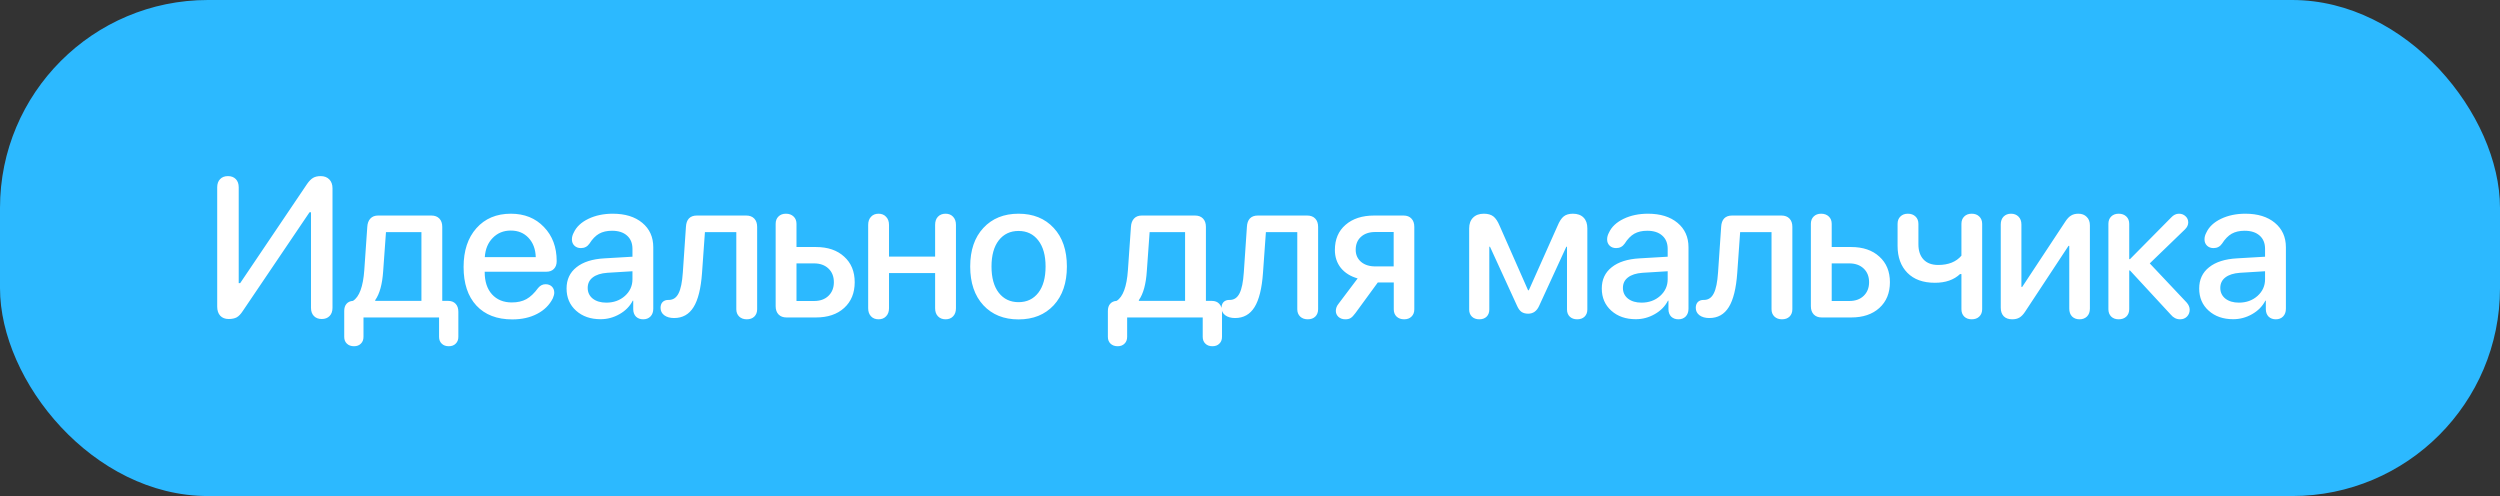 <?xml version="1.0" encoding="UTF-8"?> <svg xmlns="http://www.w3.org/2000/svg" width="126" height="25" viewBox="0 0 126 25" fill="none"><rect x="0" y="0" width="126" height="25" fill="#333333" stroke="none"/><rect width="126" height="25" rx="10.479" fill="#2CB9FF"></rect><path d="M11.523 16.078C11.344 16.078 11.203 16.023 11.099 15.912C10.998 15.801 10.947 15.648 10.947 15.453V9.438C10.947 9.265 10.996 9.128 11.094 9.027C11.191 8.926 11.323 8.876 11.489 8.876C11.655 8.876 11.787 8.926 11.885 9.027C11.982 9.128 12.031 9.265 12.031 9.438V14.271H12.104L15.474 9.276C15.578 9.127 15.68 9.022 15.781 8.964C15.882 8.905 16.009 8.876 16.162 8.876C16.344 8.876 16.489 8.931 16.597 9.042C16.704 9.153 16.758 9.301 16.758 9.486V15.517C16.758 15.689 16.709 15.826 16.611 15.927C16.514 16.028 16.382 16.078 16.216 16.078C16.05 16.078 15.918 16.028 15.82 15.927C15.723 15.826 15.674 15.689 15.674 15.517V10.697H15.601L12.241 15.668C12.137 15.828 12.033 15.937 11.929 15.995C11.825 16.05 11.69 16.078 11.523 16.078ZM17.842 17.45C17.692 17.45 17.572 17.406 17.481 17.318C17.393 17.234 17.349 17.12 17.349 16.977V15.673C17.349 15.523 17.386 15.404 17.461 15.316C17.539 15.225 17.645 15.175 17.779 15.165H17.788C18.11 14.963 18.301 14.447 18.36 13.617L18.511 11.435C18.521 11.255 18.573 11.116 18.667 11.015C18.762 10.914 18.89 10.863 19.053 10.863H21.743C21.913 10.863 22.046 10.914 22.144 11.015C22.241 11.116 22.29 11.255 22.29 11.435V15.165H22.593C22.749 15.165 22.873 15.214 22.964 15.312C23.055 15.409 23.101 15.543 23.101 15.712V16.977C23.101 17.12 23.057 17.234 22.969 17.318C22.884 17.406 22.767 17.45 22.617 17.45C22.468 17.45 22.349 17.406 22.261 17.318C22.173 17.234 22.129 17.12 22.129 16.977V16H18.32V16.977C18.32 17.12 18.277 17.234 18.189 17.318C18.104 17.406 17.988 17.45 17.842 17.45ZM21.24 15.165V11.698H19.453L19.312 13.661C19.269 14.319 19.136 14.807 18.911 15.126V15.165H21.24ZM25.821 16.098C25.046 16.098 24.442 15.865 24.009 15.399C23.579 14.934 23.365 14.286 23.365 13.456C23.365 12.639 23.579 11.988 24.009 11.503C24.442 11.015 25.021 10.771 25.747 10.771C26.431 10.771 26.986 10.993 27.413 11.44C27.842 11.882 28.057 12.455 28.057 13.158C28.057 13.328 28.01 13.459 27.915 13.554C27.824 13.648 27.697 13.695 27.535 13.695H24.429V13.72C24.429 14.188 24.551 14.56 24.795 14.833C25.043 15.106 25.376 15.243 25.796 15.243C26.083 15.243 26.327 15.188 26.529 15.077C26.73 14.966 26.929 14.778 27.124 14.511C27.229 14.387 27.352 14.325 27.495 14.325C27.626 14.325 27.732 14.364 27.813 14.442C27.894 14.521 27.935 14.625 27.935 14.755C27.935 14.83 27.91 14.924 27.862 15.038C27.692 15.373 27.429 15.634 27.071 15.819C26.716 16.005 26.299 16.098 25.821 16.098ZM24.434 12.958H27.002C26.989 12.554 26.867 12.23 26.636 11.986C26.408 11.742 26.11 11.62 25.743 11.62C25.378 11.62 25.075 11.744 24.834 11.991C24.593 12.235 24.46 12.558 24.434 12.958ZM30.269 16.088C29.765 16.088 29.353 15.945 29.034 15.658C28.715 15.372 28.555 14.999 28.555 14.54C28.555 14.091 28.721 13.734 29.053 13.471C29.385 13.204 29.856 13.054 30.465 13.021L31.876 12.938V12.543C31.876 12.257 31.784 12.034 31.602 11.874C31.42 11.711 31.168 11.63 30.845 11.63C30.588 11.63 30.37 11.68 30.191 11.781C30.015 11.882 29.854 12.048 29.708 12.279C29.604 12.429 29.46 12.504 29.278 12.504C29.145 12.504 29.035 12.463 28.951 12.382C28.866 12.3 28.824 12.195 28.824 12.065C28.824 11.95 28.855 11.837 28.917 11.723C29.05 11.433 29.296 11.202 29.654 11.029C30.012 10.857 30.422 10.771 30.884 10.771C31.506 10.771 32.001 10.924 32.369 11.229C32.74 11.536 32.925 11.946 32.925 12.46V15.56C32.925 15.723 32.878 15.854 32.784 15.951C32.689 16.046 32.567 16.093 32.418 16.093C32.271 16.093 32.151 16.049 32.056 15.961C31.965 15.87 31.918 15.746 31.915 15.59V15.155H31.89C31.744 15.438 31.521 15.665 31.221 15.834C30.925 16.003 30.608 16.088 30.269 16.088ZM30.557 15.253C30.928 15.253 31.241 15.141 31.495 14.916C31.749 14.688 31.876 14.408 31.876 14.076V13.671L30.606 13.749C30.29 13.772 30.046 13.85 29.874 13.983C29.704 14.114 29.62 14.289 29.62 14.511C29.62 14.735 29.706 14.916 29.878 15.053C30.051 15.186 30.277 15.253 30.557 15.253ZM33.975 16.029C33.77 16.029 33.604 15.982 33.477 15.888C33.354 15.793 33.292 15.67 33.292 15.517C33.292 15.393 33.326 15.295 33.394 15.224C33.466 15.152 33.562 15.116 33.682 15.116H33.726C33.935 15.11 34.093 14.999 34.2 14.784C34.311 14.569 34.382 14.218 34.415 13.729L34.571 11.435C34.581 11.249 34.631 11.107 34.722 11.01C34.817 10.912 34.949 10.863 35.118 10.863H37.613C37.782 10.863 37.916 10.914 38.014 11.015C38.111 11.116 38.16 11.255 38.16 11.435V15.585C38.16 15.738 38.113 15.862 38.018 15.956C37.924 16.047 37.797 16.093 37.638 16.093C37.481 16.093 37.354 16.047 37.257 15.956C37.159 15.862 37.11 15.738 37.11 15.585V11.698H35.528L35.382 13.759C35.326 14.537 35.185 15.11 34.957 15.477C34.729 15.845 34.402 16.029 33.975 16.029ZM39.64 16C39.47 16 39.337 15.95 39.239 15.849C39.142 15.748 39.093 15.609 39.093 15.434V11.283C39.093 11.127 39.14 11.003 39.234 10.912C39.329 10.818 39.454 10.771 39.61 10.771C39.77 10.771 39.898 10.818 39.996 10.912C40.094 11.003 40.143 11.127 40.143 11.283V12.45H41.124C41.72 12.45 42.193 12.611 42.545 12.934C42.9 13.253 43.077 13.682 43.077 14.223C43.077 14.766 42.9 15.199 42.545 15.521C42.193 15.841 41.72 16 41.124 16H39.64ZM40.143 15.17H41.031C41.334 15.17 41.575 15.084 41.754 14.911C41.936 14.735 42.027 14.506 42.027 14.223C42.027 13.936 41.936 13.707 41.754 13.534C41.572 13.362 41.331 13.275 41.031 13.275H40.143V15.17ZM44.659 15.941C44.565 16.042 44.438 16.093 44.279 16.093C44.119 16.093 43.992 16.042 43.898 15.941C43.803 15.841 43.756 15.705 43.756 15.536V11.332C43.756 11.163 43.803 11.028 43.898 10.927C43.992 10.823 44.119 10.771 44.279 10.771C44.438 10.771 44.565 10.823 44.659 10.927C44.757 11.028 44.806 11.163 44.806 11.332V12.934H47.13V11.332C47.13 11.159 47.177 11.023 47.272 10.922C47.369 10.821 47.498 10.771 47.657 10.771C47.817 10.771 47.944 10.823 48.038 10.927C48.133 11.028 48.18 11.163 48.18 11.332V15.536C48.18 15.705 48.133 15.841 48.038 15.941C47.944 16.042 47.817 16.093 47.657 16.093C47.498 16.093 47.369 16.042 47.272 15.941C47.177 15.841 47.13 15.705 47.13 15.536V13.764H44.806V15.536C44.806 15.705 44.757 15.841 44.659 15.941ZM53.107 15.385C52.664 15.86 52.073 16.098 51.334 16.098C50.595 16.098 50.005 15.86 49.562 15.385C49.119 14.906 48.898 14.255 48.898 13.432C48.898 12.611 49.119 11.963 49.562 11.488C50.005 11.01 50.595 10.771 51.334 10.771C52.073 10.771 52.664 11.01 53.107 11.488C53.55 11.963 53.771 12.611 53.771 13.432C53.771 14.255 53.55 14.906 53.107 15.385ZM51.334 15.229C51.754 15.229 52.086 15.071 52.331 14.755C52.575 14.439 52.697 13.998 52.697 13.432C52.697 12.868 52.573 12.429 52.326 12.113C52.081 11.797 51.751 11.64 51.334 11.64C50.918 11.64 50.586 11.797 50.338 12.113C50.094 12.429 49.972 12.868 49.972 13.432C49.972 13.998 50.094 14.439 50.338 14.755C50.586 15.071 50.918 15.229 51.334 15.229ZM56.33 17.45C56.18 17.45 56.06 17.406 55.969 17.318C55.881 17.234 55.837 17.12 55.837 16.977V15.673C55.837 15.523 55.874 15.404 55.949 15.316C56.027 15.225 56.133 15.175 56.266 15.165H56.276C56.598 14.963 56.789 14.447 56.847 13.617L56.999 11.435C57.009 11.255 57.061 11.116 57.155 11.015C57.249 10.914 57.378 10.863 57.541 10.863H60.231C60.401 10.863 60.534 10.914 60.632 11.015C60.729 11.116 60.778 11.255 60.778 11.435V15.165H61.081C61.237 15.165 61.361 15.214 61.452 15.312C61.543 15.409 61.589 15.543 61.589 15.712V16.977C61.589 17.12 61.545 17.234 61.457 17.318C61.372 17.406 61.255 17.45 61.105 17.45C60.956 17.45 60.837 17.406 60.749 17.318C60.661 17.234 60.617 17.12 60.617 16.977V16H56.808V16.977C56.808 17.12 56.764 17.234 56.677 17.318C56.592 17.406 56.476 17.45 56.33 17.45ZM59.728 15.165V11.698H57.941L57.8 13.661C57.757 14.319 57.624 14.807 57.399 15.126V15.165H59.728ZM62.248 16.029C62.043 16.029 61.877 15.982 61.75 15.888C61.626 15.793 61.565 15.67 61.565 15.517C61.565 15.393 61.599 15.295 61.667 15.224C61.739 15.152 61.835 15.116 61.955 15.116H61.999C62.207 15.11 62.365 14.999 62.473 14.784C62.583 14.569 62.655 14.218 62.688 13.729L62.844 11.435C62.853 11.249 62.904 11.107 62.995 11.01C63.09 10.912 63.221 10.863 63.391 10.863H65.886C66.055 10.863 66.189 10.914 66.286 11.015C66.384 11.116 66.433 11.255 66.433 11.435V15.585C66.433 15.738 66.385 15.862 66.291 15.956C66.197 16.047 66.07 16.093 65.91 16.093C65.754 16.093 65.627 16.047 65.529 15.956C65.432 15.862 65.383 15.738 65.383 15.585V11.698H63.801L63.654 13.759C63.599 14.537 63.457 15.11 63.23 15.477C63.002 15.845 62.675 16.029 62.248 16.029ZM71.14 15.956C71.049 16.047 70.925 16.093 70.769 16.093C70.612 16.093 70.486 16.047 70.388 15.956C70.293 15.865 70.246 15.743 70.246 15.59V14.237H69.441L68.313 15.78C68.222 15.904 68.142 15.987 68.073 16.029C68.005 16.072 67.916 16.093 67.805 16.093C67.665 16.093 67.549 16.052 67.458 15.971C67.37 15.889 67.326 15.788 67.326 15.668C67.326 15.538 67.374 15.416 67.468 15.302L68.425 14.032C68.067 13.931 67.785 13.755 67.58 13.505C67.378 13.251 67.278 12.948 67.278 12.597C67.278 12.063 67.457 11.641 67.815 11.332C68.173 11.02 68.654 10.863 69.26 10.863H70.74C70.909 10.863 71.041 10.914 71.135 11.015C71.233 11.116 71.281 11.255 71.281 11.435V15.59C71.281 15.743 71.234 15.865 71.14 15.956ZM70.241 13.427V11.693H69.314C69.011 11.693 68.77 11.775 68.591 11.938C68.415 12.097 68.327 12.315 68.327 12.592C68.327 12.839 68.417 13.041 68.596 13.197C68.778 13.35 69.017 13.427 69.314 13.427H70.241ZM74.924 15.961C74.833 16.049 74.711 16.093 74.558 16.093C74.405 16.093 74.281 16.049 74.187 15.961C74.093 15.87 74.046 15.749 74.046 15.6V11.513C74.046 11.282 74.111 11.101 74.241 10.971C74.374 10.837 74.555 10.771 74.783 10.771C74.988 10.771 75.149 10.816 75.266 10.907C75.383 10.998 75.489 11.158 75.584 11.386L77.014 14.628H77.053L78.499 11.386C78.593 11.158 78.697 10.998 78.811 10.907C78.925 10.816 79.08 10.771 79.275 10.771C79.506 10.771 79.685 10.836 79.812 10.966C79.939 11.093 80.002 11.273 80.002 11.508V15.6C80.002 15.749 79.955 15.87 79.861 15.961C79.77 16.049 79.646 16.093 79.49 16.093C79.337 16.093 79.213 16.049 79.119 15.961C79.024 15.87 78.977 15.749 78.977 15.6V12.435H78.943L77.571 15.419C77.454 15.679 77.27 15.81 77.019 15.81C76.886 15.81 76.775 15.78 76.687 15.722C76.603 15.663 76.529 15.565 76.467 15.429L75.095 12.435H75.061V15.6C75.061 15.749 75.016 15.87 74.924 15.961ZM82.444 16.088C81.94 16.088 81.528 15.945 81.209 15.658C80.89 15.372 80.73 14.999 80.73 14.54C80.73 14.091 80.896 13.734 81.228 13.471C81.56 13.204 82.031 13.054 82.639 13.021L84.051 12.938V12.543C84.051 12.257 83.959 12.034 83.777 11.874C83.595 11.711 83.343 11.63 83.02 11.63C82.763 11.63 82.545 11.68 82.366 11.781C82.19 11.882 82.029 12.048 81.883 12.279C81.778 12.429 81.635 12.504 81.453 12.504C81.32 12.504 81.21 12.463 81.126 12.382C81.041 12.3 80.999 12.195 80.999 12.065C80.999 11.95 81.03 11.837 81.092 11.723C81.225 11.433 81.471 11.202 81.829 11.029C82.187 10.857 82.597 10.771 83.059 10.771C83.681 10.771 84.176 10.924 84.544 11.229C84.915 11.536 85.1 11.946 85.1 12.46V15.56C85.1 15.723 85.053 15.854 84.959 15.951C84.864 16.046 84.742 16.093 84.593 16.093C84.446 16.093 84.326 16.049 84.231 15.961C84.14 15.87 84.093 15.746 84.09 15.59V15.155H84.065C83.919 15.438 83.696 15.665 83.396 15.834C83.1 16.003 82.783 16.088 82.444 16.088ZM82.732 15.253C83.103 15.253 83.416 15.141 83.67 14.916C83.924 14.688 84.051 14.408 84.051 14.076V13.671L82.781 13.749C82.465 13.772 82.221 13.85 82.049 13.983C81.879 14.114 81.795 14.289 81.795 14.511C81.795 14.735 81.881 14.916 82.053 15.053C82.226 15.186 82.452 15.253 82.732 15.253ZM86.15 16.029C85.945 16.029 85.779 15.982 85.652 15.888C85.529 15.793 85.467 15.67 85.467 15.517C85.467 15.393 85.501 15.295 85.569 15.224C85.641 15.152 85.737 15.116 85.857 15.116H85.901C86.11 15.11 86.268 14.999 86.375 14.784C86.486 14.569 86.557 14.218 86.59 13.729L86.746 11.435C86.756 11.249 86.806 11.107 86.897 11.01C86.992 10.912 87.124 10.863 87.293 10.863H89.788C89.957 10.863 90.091 10.914 90.189 11.015C90.286 11.116 90.335 11.255 90.335 11.435V15.585C90.335 15.738 90.288 15.862 90.193 15.956C90.099 16.047 89.972 16.093 89.812 16.093C89.656 16.093 89.529 16.047 89.432 15.956C89.334 15.862 89.285 15.738 89.285 15.585V11.698H87.703L87.557 13.759C87.501 14.537 87.36 15.11 87.132 15.477C86.904 15.845 86.577 16.029 86.15 16.029ZM91.815 16C91.645 16 91.512 15.95 91.414 15.849C91.317 15.748 91.268 15.609 91.268 15.434V11.283C91.268 11.127 91.315 11.003 91.409 10.912C91.504 10.818 91.629 10.771 91.785 10.771C91.945 10.771 92.073 10.818 92.171 10.912C92.269 11.003 92.318 11.127 92.318 11.283V12.45H93.299C93.895 12.45 94.368 12.611 94.72 12.934C95.075 13.253 95.252 13.682 95.252 14.223C95.252 14.766 95.075 15.199 94.72 15.521C94.368 15.841 93.895 16 93.299 16H91.815ZM92.318 15.17H93.206C93.509 15.17 93.75 15.084 93.929 14.911C94.111 14.735 94.202 14.506 94.202 14.223C94.202 13.936 94.111 13.707 93.929 13.534C93.747 13.362 93.506 13.275 93.206 13.275H92.318V15.17ZM97.518 14.252C96.922 14.252 96.46 14.084 96.131 13.749C95.802 13.414 95.638 12.961 95.638 12.392V11.283C95.638 11.127 95.685 11.003 95.78 10.912C95.874 10.818 95.999 10.771 96.156 10.771C96.315 10.771 96.444 10.818 96.541 10.912C96.639 11.003 96.688 11.127 96.688 11.283V12.313C96.688 12.639 96.774 12.895 96.947 13.08C97.119 13.262 97.365 13.354 97.684 13.354C98.202 13.354 98.592 13.197 98.856 12.885V11.283C98.856 11.127 98.903 11.003 98.998 10.912C99.092 10.818 99.217 10.771 99.373 10.771C99.533 10.771 99.66 10.818 99.754 10.912C99.852 11.003 99.901 11.127 99.901 11.283V15.585C99.901 15.738 99.852 15.862 99.754 15.956C99.66 16.047 99.533 16.093 99.373 16.093C99.217 16.093 99.092 16.047 98.998 15.956C98.903 15.862 98.856 15.738 98.856 15.585V13.812H98.787C98.478 14.105 98.055 14.252 97.518 14.252ZM101.415 16.093C101.229 16.093 101.086 16.041 100.985 15.937C100.887 15.832 100.838 15.689 100.838 15.507V11.312C100.838 11.146 100.886 11.015 100.98 10.917C101.078 10.819 101.203 10.771 101.356 10.771C101.509 10.771 101.634 10.819 101.732 10.917C101.83 11.015 101.879 11.146 101.879 11.312V14.462H101.918L104.09 11.171C104.185 11.024 104.282 10.922 104.383 10.863C104.484 10.801 104.606 10.771 104.75 10.771C104.925 10.771 105.065 10.824 105.17 10.932C105.277 11.036 105.331 11.177 105.331 11.356V15.551C105.331 15.72 105.282 15.854 105.184 15.951C105.087 16.046 104.961 16.093 104.808 16.093C104.655 16.093 104.53 16.046 104.432 15.951C104.338 15.854 104.291 15.72 104.291 15.551V12.392H104.252L102.074 15.697C101.979 15.844 101.882 15.946 101.781 16.005C101.683 16.064 101.561 16.093 101.415 16.093ZM106.781 16.093C106.625 16.093 106.499 16.047 106.405 15.956C106.311 15.862 106.263 15.738 106.263 15.585V11.283C106.263 11.127 106.311 11.003 106.405 10.912C106.499 10.818 106.625 10.771 106.781 10.771C106.941 10.771 107.069 10.818 107.167 10.912C107.264 11.003 107.313 11.127 107.313 11.283V13.06H107.352L109.428 10.961C109.545 10.834 109.675 10.771 109.818 10.771C109.952 10.771 110.062 10.813 110.15 10.898C110.241 10.979 110.287 11.083 110.287 11.21C110.287 11.337 110.232 11.454 110.121 11.562L108.348 13.275L110.204 15.243C110.308 15.36 110.36 15.482 110.36 15.609C110.36 15.746 110.315 15.862 110.223 15.956C110.132 16.047 110.017 16.093 109.877 16.093C109.694 16.093 109.538 16.015 109.408 15.858L107.352 13.632H107.313V15.585C107.313 15.738 107.264 15.862 107.167 15.956C107.069 16.047 106.941 16.093 106.781 16.093ZM112.553 16.088C112.048 16.088 111.636 15.945 111.317 15.658C110.998 15.372 110.839 14.999 110.839 14.54C110.839 14.091 111.005 13.734 111.337 13.471C111.669 13.204 112.139 13.054 112.748 13.021L114.159 12.938V12.543C114.159 12.257 114.068 12.034 113.886 11.874C113.703 11.711 113.451 11.63 113.129 11.63C112.872 11.63 112.654 11.68 112.475 11.781C112.299 11.882 112.138 12.048 111.991 12.279C111.887 12.429 111.744 12.504 111.562 12.504C111.428 12.504 111.319 12.463 111.234 12.382C111.15 12.3 111.107 12.195 111.107 12.065C111.107 11.95 111.138 11.837 111.2 11.723C111.334 11.433 111.579 11.202 111.938 11.029C112.296 10.857 112.706 10.771 113.168 10.771C113.79 10.771 114.285 10.924 114.652 11.229C115.023 11.536 115.209 11.946 115.209 12.46V15.56C115.209 15.723 115.162 15.854 115.067 15.951C114.973 16.046 114.851 16.093 114.701 16.093C114.555 16.093 114.434 16.049 114.34 15.961C114.249 15.87 114.201 15.746 114.198 15.59V15.155H114.174C114.027 15.438 113.804 15.665 113.505 15.834C113.209 16.003 112.891 16.088 112.553 16.088ZM112.841 15.253C113.212 15.253 113.524 15.141 113.778 14.916C114.032 14.688 114.159 14.408 114.159 14.076V13.671L112.89 13.749C112.574 13.772 112.33 13.85 112.157 13.983C111.988 14.114 111.903 14.289 111.903 14.511C111.903 14.735 111.99 14.916 112.162 15.053C112.335 15.186 112.561 15.253 112.841 15.253Z" fill="white"></path></svg> 